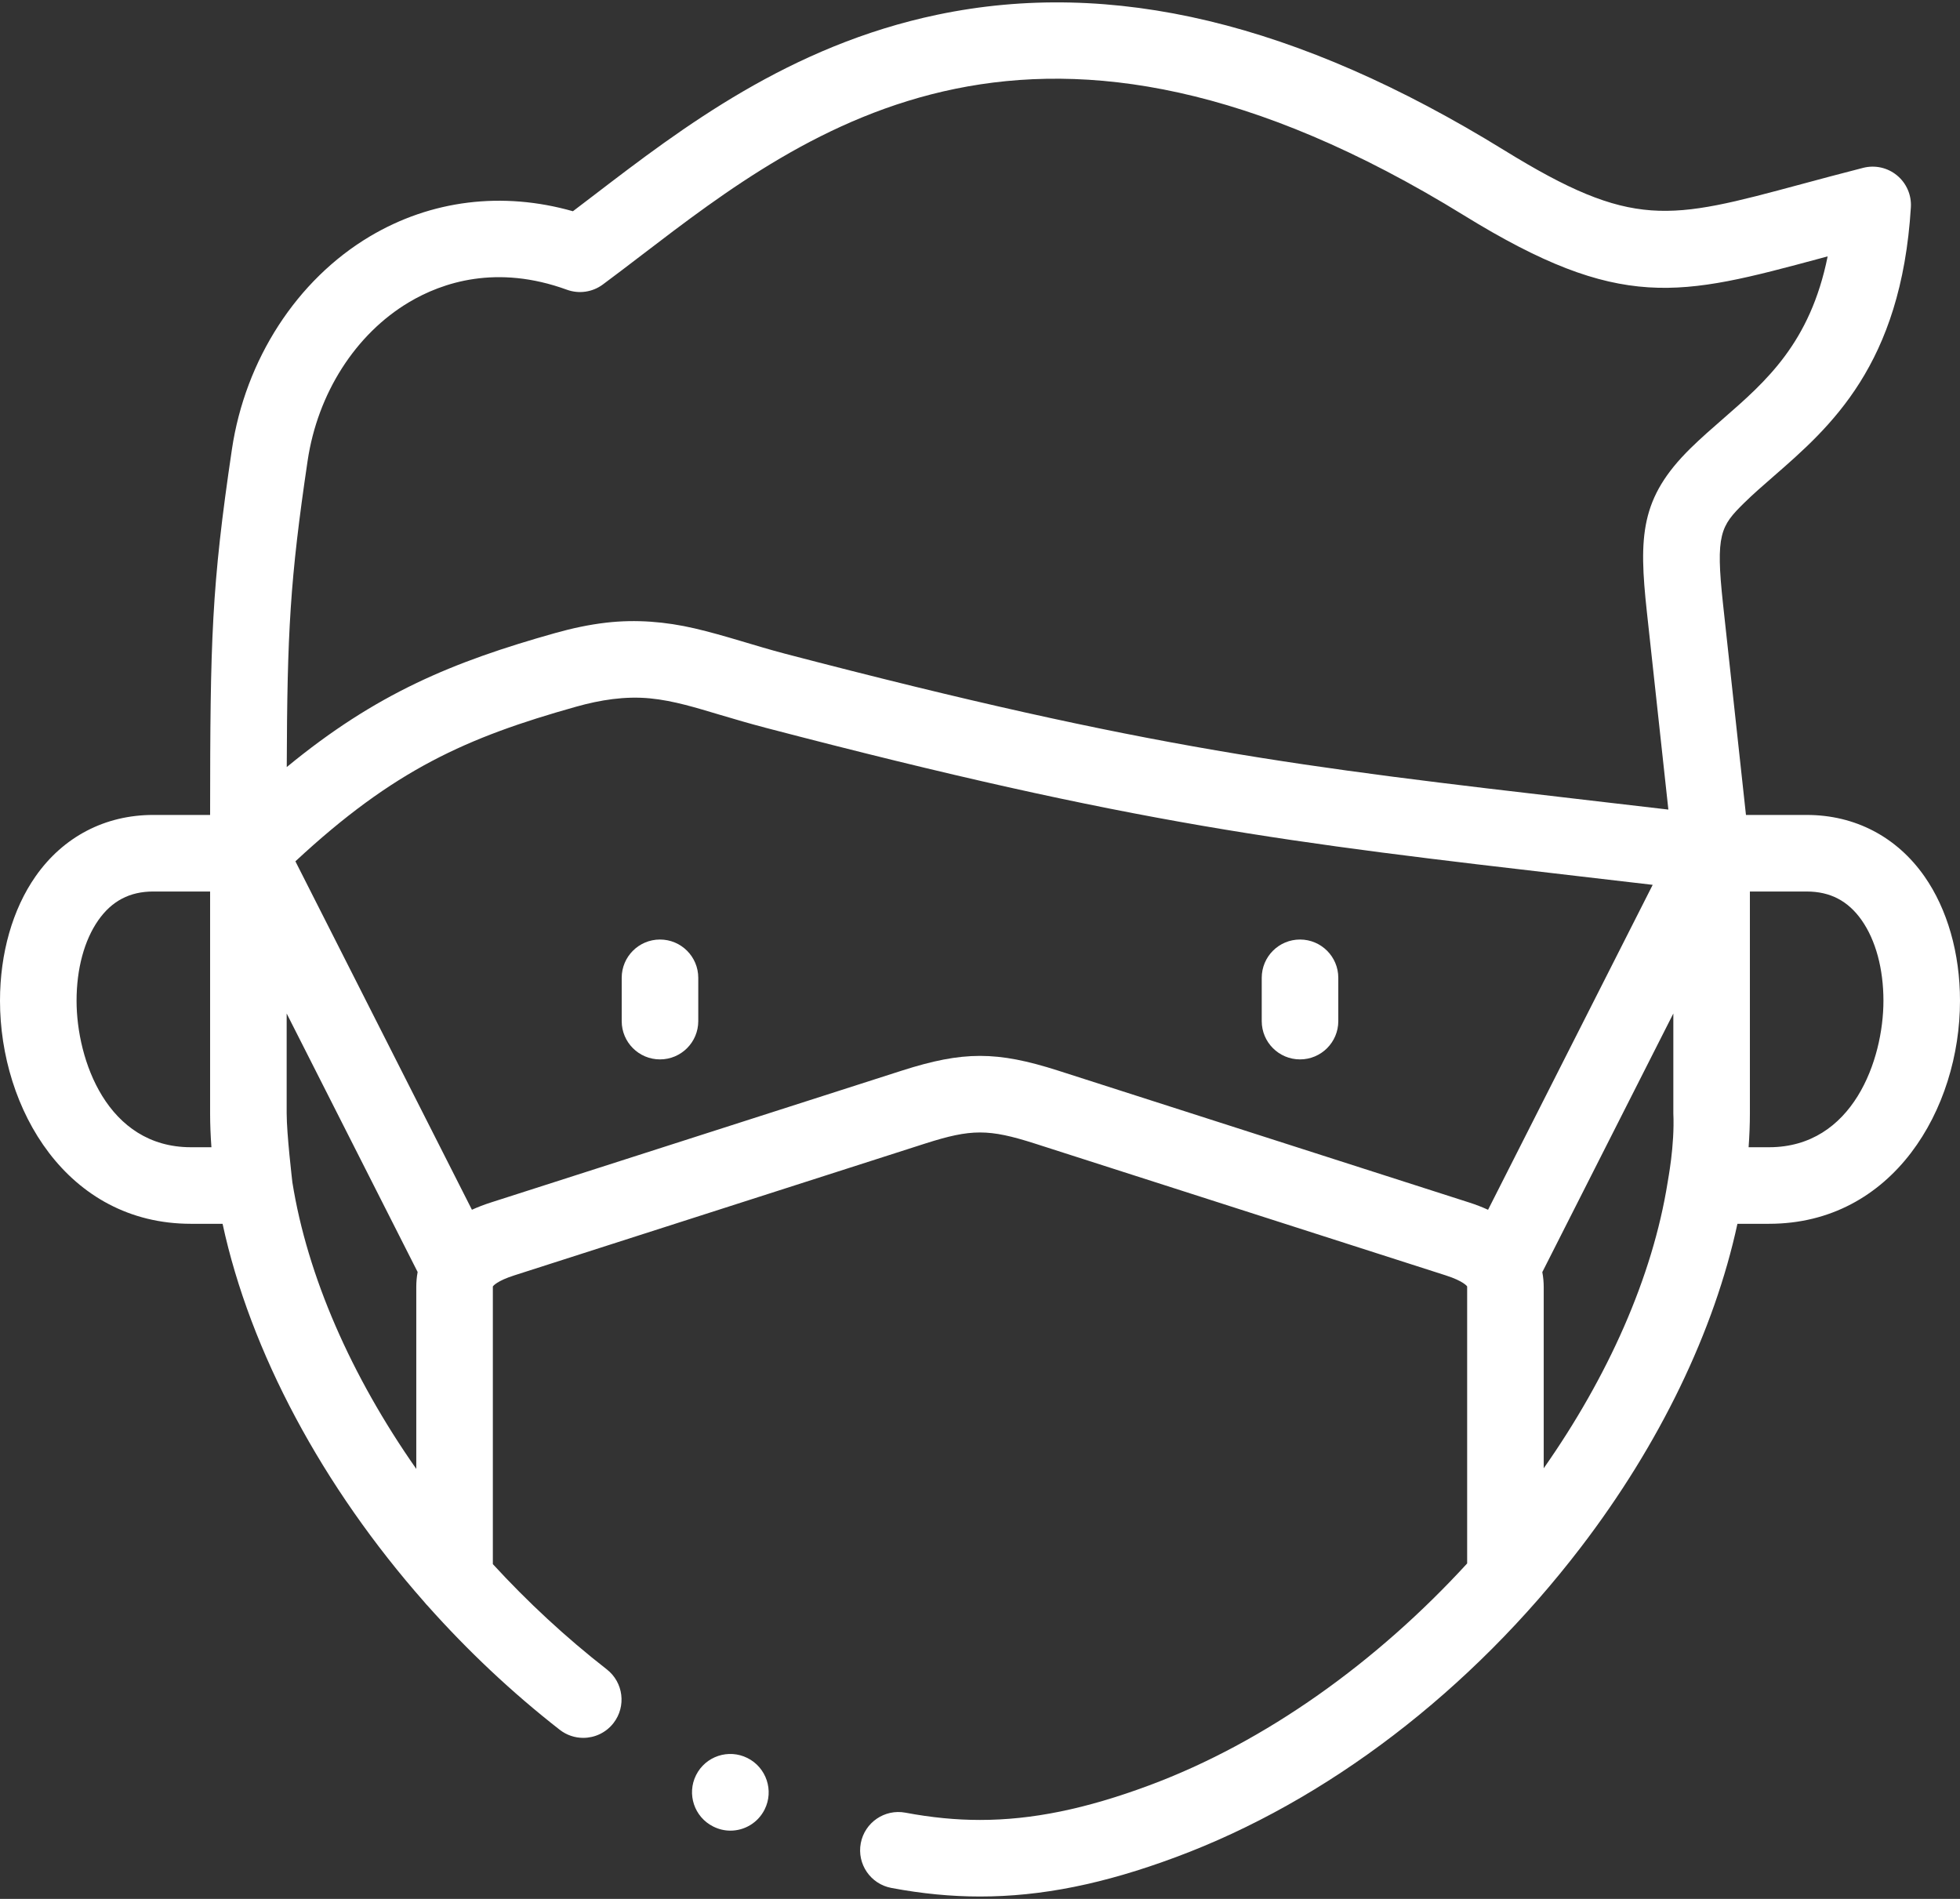 <?xml version="1.0" encoding="UTF-8"?>
<svg width="512px" height="496px" viewBox="0 0 512 496" version="1.1" xmlns="http://www.w3.org/2000/svg" xmlns:xlink="http://www.w3.org/1999/xlink">
    <rect x="0" y="0" width="512" height="496" fill="#333333" stroke="none"/>
    <title>001-medical-mask</title>
    <g id="Page-1" stroke="none" stroke-width="1" fill="none" fill-rule="evenodd">
        <g id="001-medical-mask" fill="#FFFFFF" fill-rule="nonzero">
            <path d="M502.715,228.915 C495.474,218.566 484.557,212.867 471.977,212.867 L456.088,212.867 L450.085,157.67 C448.116,139.521 449.486,137.406 455.601,131.383 C457.904,129.119 460.491,126.866 463.23,124.482 C478.116,111.521 496.643,95.39 499.166,54.139 C499.361,50.95 498.02,47.859 495.557,45.822 C493.095,43.785 489.807,43.049 486.71,43.84 C480.797,45.35 475.368,46.812 470.577,48.102 C435.872,57.45 426.546,59.962 392.921,39.234 C338.849,5.896 290.433,-5.683 244.904,3.835 C206.242,11.918 178.058,33.474 155.411,50.793 C153.435,52.304 151.522,53.767 149.659,55.177 C131.278,49.949 112.632,52.221 96.614,61.752 C77.548,73.098 64.076,93.898 60.576,117.398 C55.251,153.305 54.907,166.896 54.885,212.866 L40.023,212.866 C27.442,212.866 16.526,218.565 9.285,228.914 C3.297,237.472 5.68434189e-14,249.009 5.68434189e-14,261.4 C5.68434189e-14,289.644 17.485,319.661 49.888,319.661 L58.142,319.661 C65.351,353.075 84.221,388.292 110.896,418.516 C111.148,418.835 111.414,419.142 111.702,419.428 C122.118,431.121 133.688,442.059 146.215,451.823 C148.042,453.247 150.206,453.936 152.356,453.936 C155.333,453.936 158.279,452.612 160.25,450.083 C163.645,445.727 162.866,439.443 158.51,436.048 C147.772,427.679 137.798,418.412 128.743,408.551 L128.743,336.164 C128.743,336.077 128.749,336.023 128.747,336.012 C128.854,335.859 129.879,334.557 134.355,333.129 L241.697,298.691 C253.727,294.843 258.272,294.843 270.294,298.688 L377.66,333.133 C382.326,334.622 383.234,335.991 383.245,335.991 C383.246,335.996 383.256,336.049 383.256,336.163 L383.256,408.378 C359.848,433.917 330.784,454.99 300.134,466.366 C283.616,472.513 269.592,475.376 255.999,475.376 C249.706,475.376 243.336,474.755 236.525,473.478 C231.094,472.458 225.871,476.035 224.853,481.463 C223.835,486.891 227.41,492.117 232.838,493.135 C240.879,494.643 248.454,495.376 255.998,495.376 C272.047,495.376 288.288,492.114 307.101,485.113 C346.597,470.453 384.167,441.734 412.89,404.244 C433.631,377.172 447.834,347.558 453.859,319.659 L462.111,319.659 C494.514,319.659 511.999,289.641 511.999,261.398 C511.999,249.009 508.703,237.472 502.715,228.915 Z M49.888,299.662 C27.959,299.662 20,276.78 20,261.4 C20,253.073 22.014,245.608 25.672,240.38 C29.21,235.324 33.904,232.866 40.024,232.866 L54.884,232.866 L54.884,290.782 C54.884,293.709 55.013,296.674 55.228,299.66 L49.888,299.66 L49.888,299.662 Z M108.743,383.683 C91.746,359.423 80.276,333.297 76.371,308.799 C76.336,308.391 74.884,296.264 74.884,290.784 L74.884,264.729 L109.095,332.249 C108.847,333.604 108.743,334.922 108.743,336.166 L108.743,383.683 Z M388.717,316 C387.216,315.31 385.572,314.666 383.754,314.086 L276.395,279.643 C260.385,274.523 251.617,274.522 235.597,279.646 L128.262,314.082 C126.44,314.663 124.789,315.305 123.279,315.992 L77.166,224.981 C102.935,201.029 121.907,192.624 150.504,184.59 C156.792,182.823 163.279,181.783 169.814,182.417 C176.006,183.017 181.995,184.907 187.932,186.671 C191.953,187.866 195.979,189.046 200.037,190.109 C297.118,215.488 335.926,219.994 413.244,228.971 C419.158,229.658 425.308,230.372 431.724,231.123 L388.717,316 Z M435.627,308.832 C431.675,333.62 420.025,359.618 403.256,383.517 L403.256,336.166 C403.256,335.026 403.16,333.707 402.888,332.282 L437.116,264.729 L437.116,290.784 C437.5,299.352 435.667,308.355 435.627,308.832 L435.627,308.832 Z M430.202,159.829 L435.818,211.464 C428.751,210.635 422.014,209.853 415.551,209.103 C339.161,200.234 300.819,195.783 205.099,170.759 C197.176,168.685 189.415,165.986 181.434,164.134 C173.859,162.377 166.142,161.747 158.403,162.636 C153.9,163.154 149.455,164.109 145.094,165.334 C118.215,172.886 98.279,181.121 74.906,200.36 C75.023,165.226 75.756,151.382 80.36,120.338 C82.984,102.722 92.884,87.246 106.843,78.939 C115.538,73.765 129.753,68.999 148.09,75.679 C151.243,76.827 154.761,76.318 157.46,74.323 C160.723,71.91 164.045,69.369 167.563,66.679 C211.219,33.292 271.01,-12.435 382.425,56.258 C423.404,81.519 438.737,77.389 475.778,67.413 C476.32,67.267 476.869,67.119 477.427,66.969 C472.868,89.57 461.321,99.624 450.096,109.398 C447.254,111.873 444.314,114.432 441.572,117.127 C428.482,130.023 428.055,140.041 430.202,159.829 Z M462.112,299.662 L456.779,299.662 C456.996,296.667 457.116,293.704 457.116,290.784 L457.116,232.868 L471.976,232.868 C478.095,232.868 482.789,235.326 486.328,240.382 C489.986,245.609 492,253.074 492,261.402 C492,276.78 484.041,299.662 462.112,299.662 Z" id="Shape"></path>
            <path d="M172.404,245.408 C166.881,245.408 162.404,249.885 162.404,255.408 L162.404,266.718 C162.404,272.241 166.881,276.718 172.404,276.718 C177.927,276.718 182.404,272.241 182.404,266.718 L182.404,255.408 C182.404,249.885 177.927,245.408 172.404,245.408 L172.404,245.408 Z" id="Path"></path>
            <path d="M339.596,245.408 C334.073,245.408 329.596,249.885 329.596,255.408 L329.596,266.718 C329.596,272.241 334.073,276.718 339.596,276.718 C345.119,276.718 349.596,272.241 349.596,266.718 L349.596,255.408 C349.596,249.885 345.119,245.408 339.596,245.408 L339.596,245.408 Z" id="Path"></path>
            <path d="M195.246,459.199 C190.307,456.729 184.299,458.731 181.829,463.671 C179.359,468.611 181.361,474.618 186.301,477.088 L186.358,477.116 C187.79,477.832 189.31,478.171 190.805,478.171 C194.469,478.171 197.992,476.137 199.746,472.629 C202.216,467.69 200.186,461.669 195.246,459.199 Z" id="Path"></path>
        </g>
    </g>
</svg>